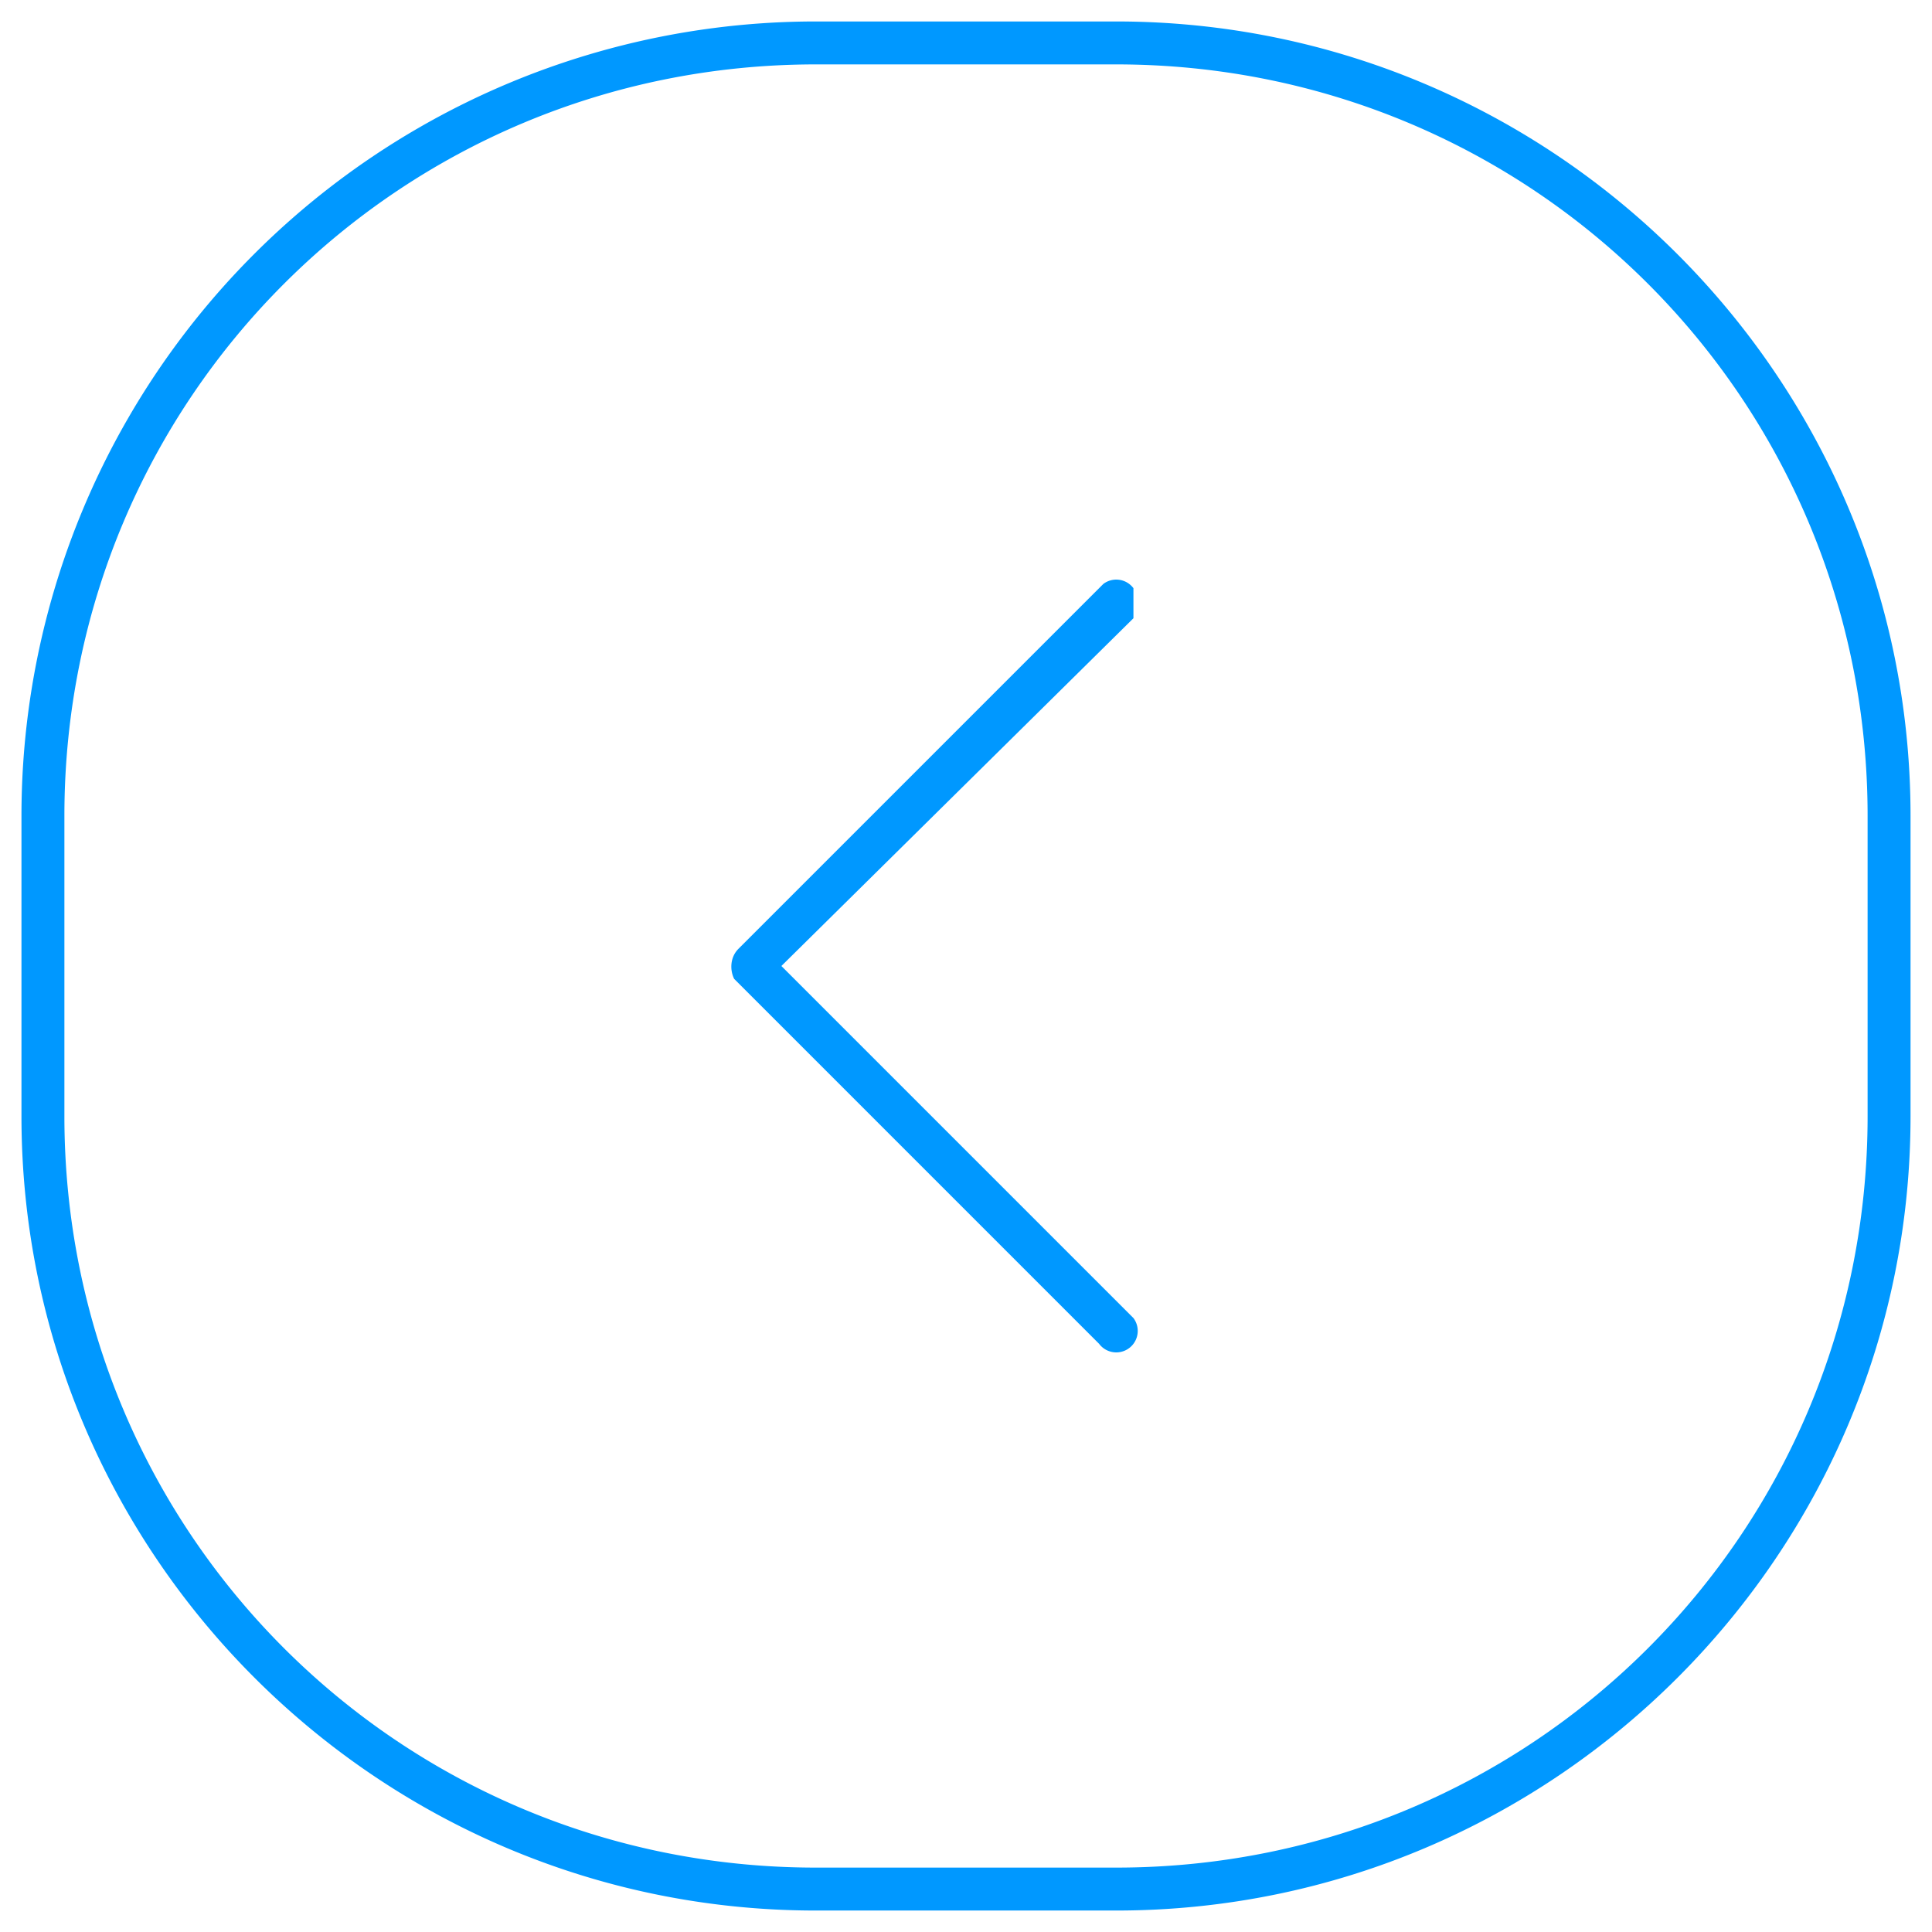 <svg height="45" viewBox="0 0 45 45" width="45" xmlns="http://www.w3.org/2000/svg"><path d="M19 .5A18.5 18.5 0 00.5 19v7C.5 36.2 8.8 44.5 19 44.5h7c10.2 0 18.5-8.3 18.5-18.5v-7C44.5 8.8 36.2.5 26 .5zm0 1h7c9.7 0 17.5 7.8 17.5 17.5v7c0 9.7-7.8 17.5-17.5 17.5h-7C9.3 43.5 1.5 35.7 1.5 26v-7C1.5 9.3 9.3 1.5 19 1.5zm6.7 12v.1l-8.5 8.5c-.2.2-.2.5-.1.7l8.5 8.5a.5.5 0 00.8-.6l-8.2-8.2 8.2-8.1v-.7a.5.5 0 00-.7-.1z" fill="#0098ff"/></svg>
